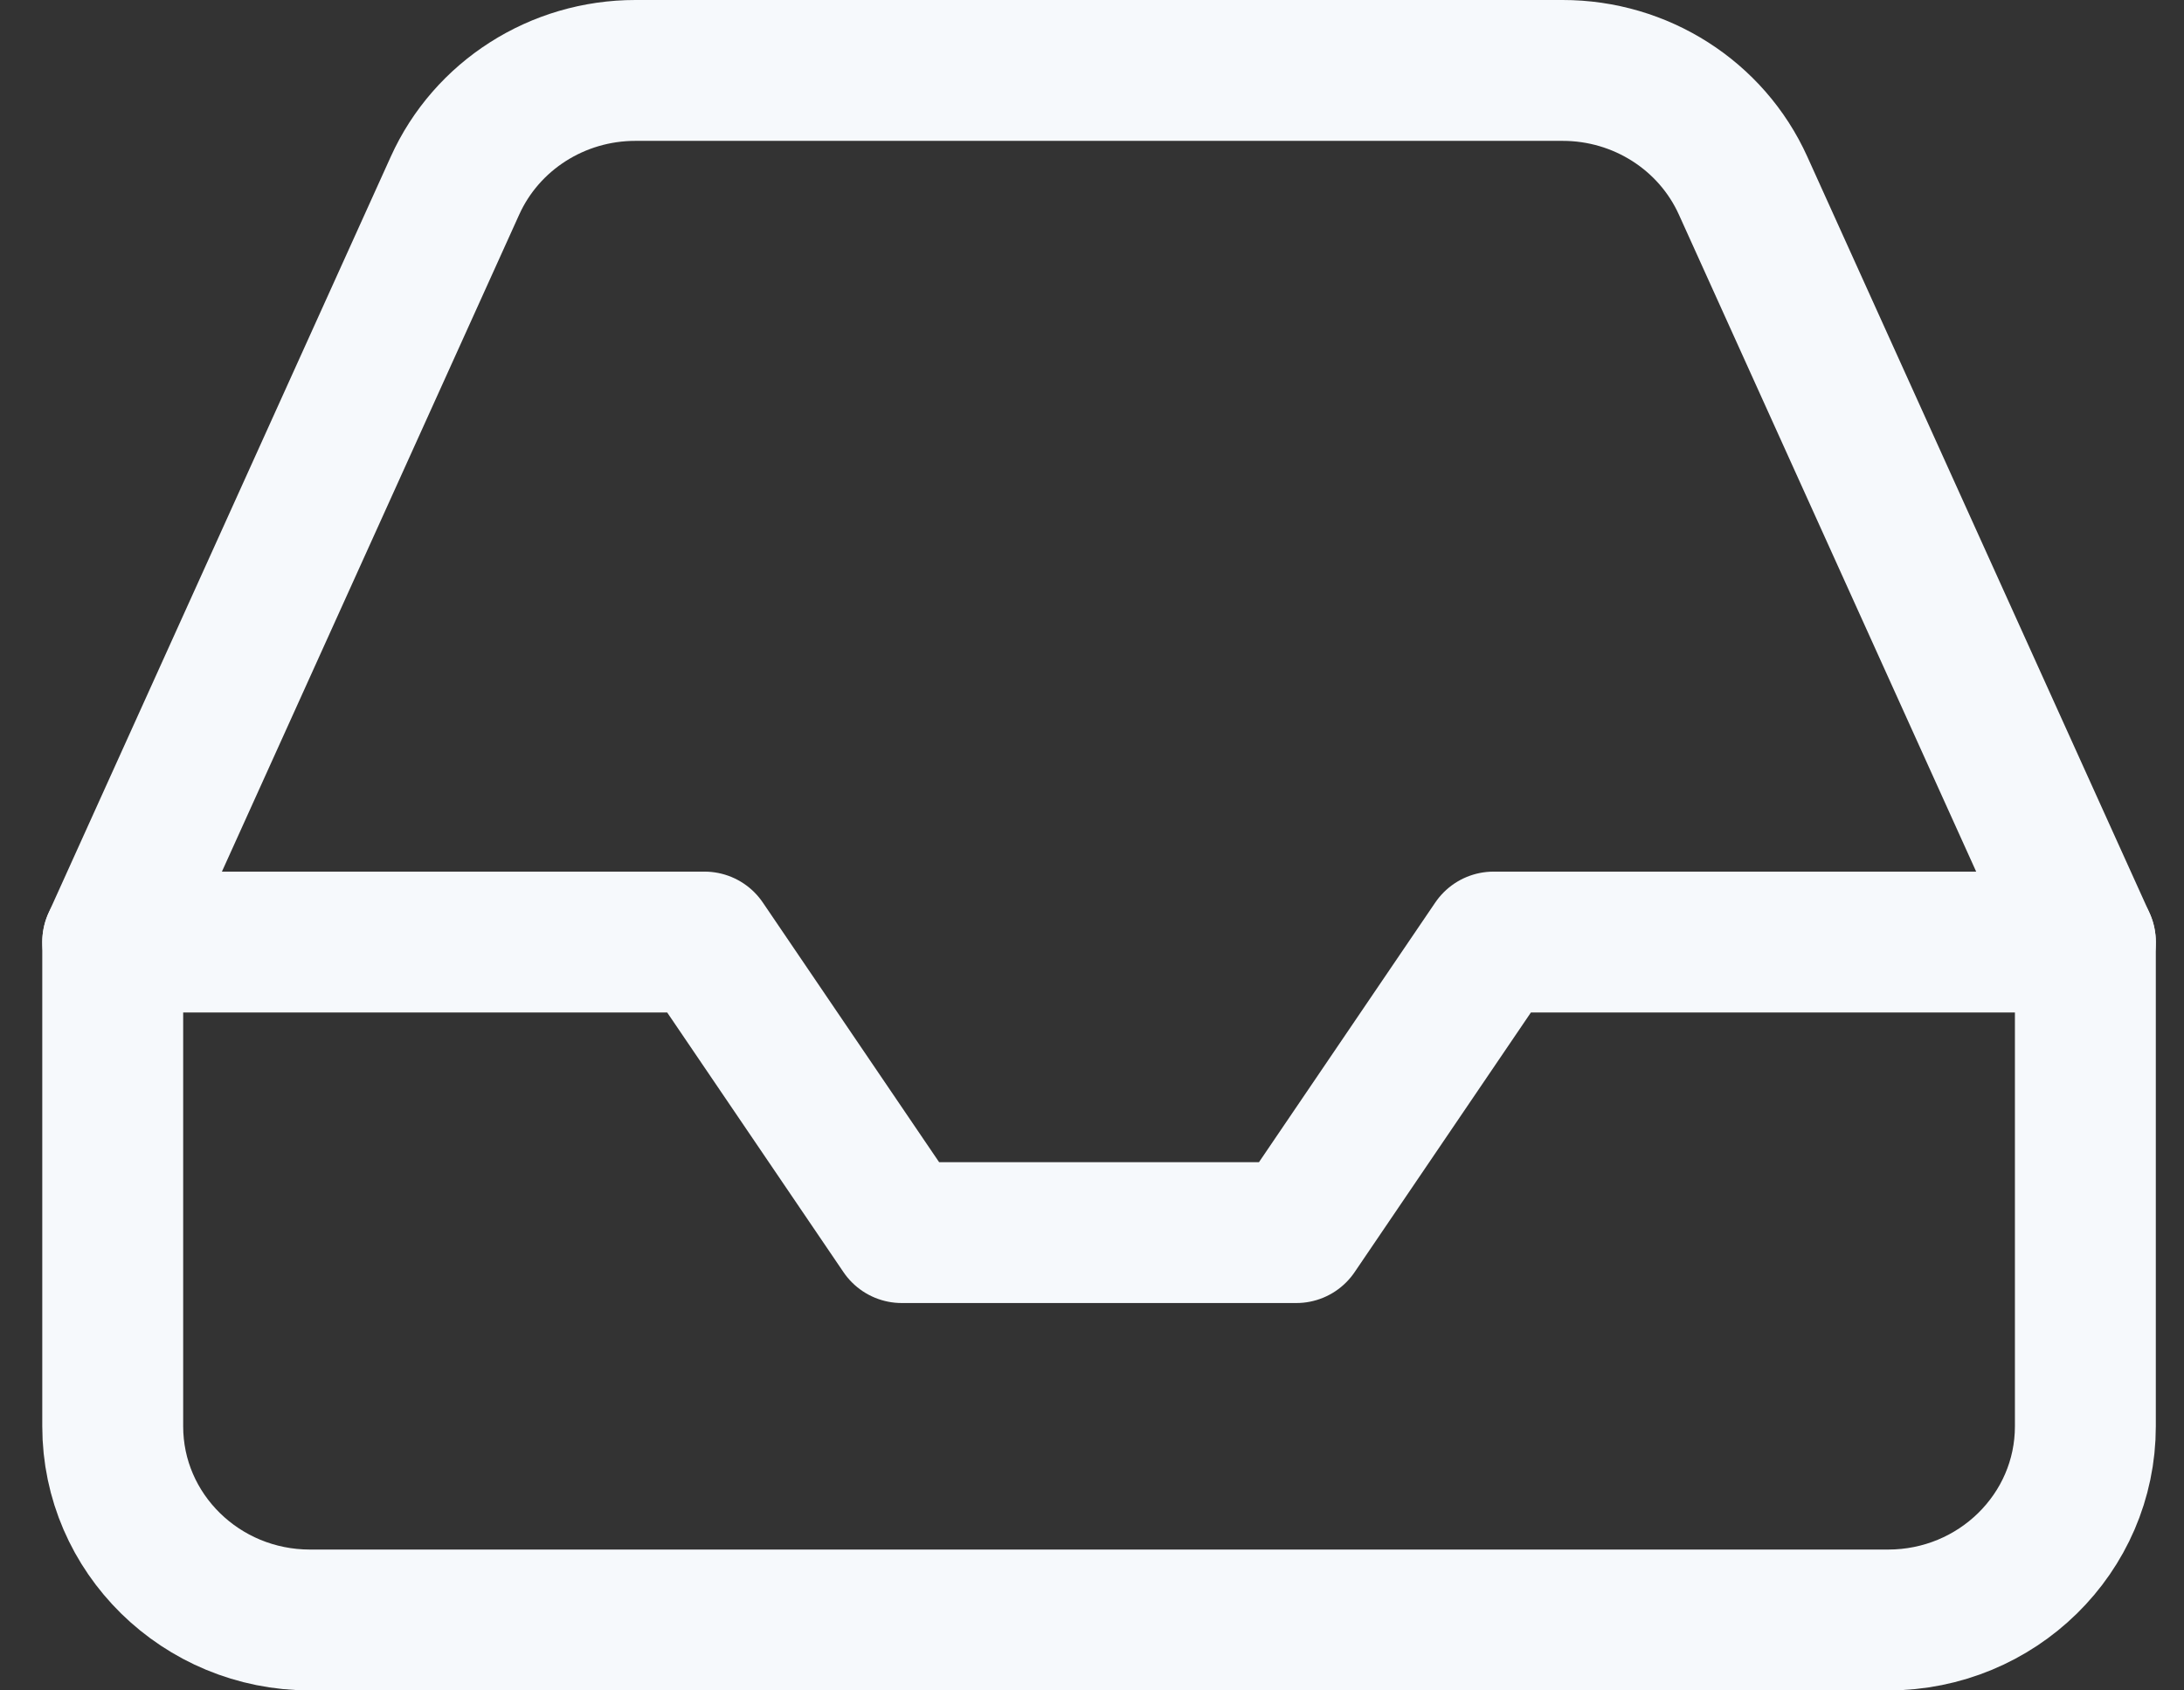 <?xml version="1.0" encoding="UTF-8"?>
<svg width="31px" height="24px" viewBox="0 0 31 24" version="1.1" xmlns="http://www.w3.org/2000/svg" xmlns:xlink="http://www.w3.org/1999/xlink">
    <rect x="0" y="0" width="31" height="24" fill="#333333" stroke="none"/>
    <!-- Generator: Sketch 48.1 (47250) - http://www.bohemiancoding.com/sketch -->
    <title>inbox</title>
    <desc>Created with Sketch.</desc>
    <defs></defs>
    <g id="Features" stroke="none" stroke-width="1" fill="none" fill-rule="evenodd" transform="translate(-468, -318)" stroke-linecap="round" stroke-linejoin="round">
        <g id="HEADER" stroke="#F6F9FC" stroke-width="2">
            <g id="Hero-Menu" transform="translate(265, 290)">
                <g id="Menu-Links" transform="translate(23, 26)">
                    <g id="Box-01" transform="translate(157.6, 3)">
                        <g id="inbox" transform="translate(24, 0)">
                            <polyline id="Shape" points="28 12.375 19.6 12.375 16.8 16.5 11.2 16.5 8.4 12.375 0 12.375"></polyline>
                            <path d="M4.858,1.636 L0,12.375 L0,19.25 C0,20.769 1.254,22 2.8,22 L25.2,22 C26.746,22 28,20.769 28,19.25 L28,12.375 L23.142,1.636 C22.693,0.641 21.688,-0.001 20.58,-1.89716504e-14 L7.42,-1.89716504e-14 C6.312,-0.001 5.307,0.641 4.858,1.636 Z" id="Shape"></path>
                        </g>
                    </g>
                </g>
            </g>
        </g>
    </g>
</svg>